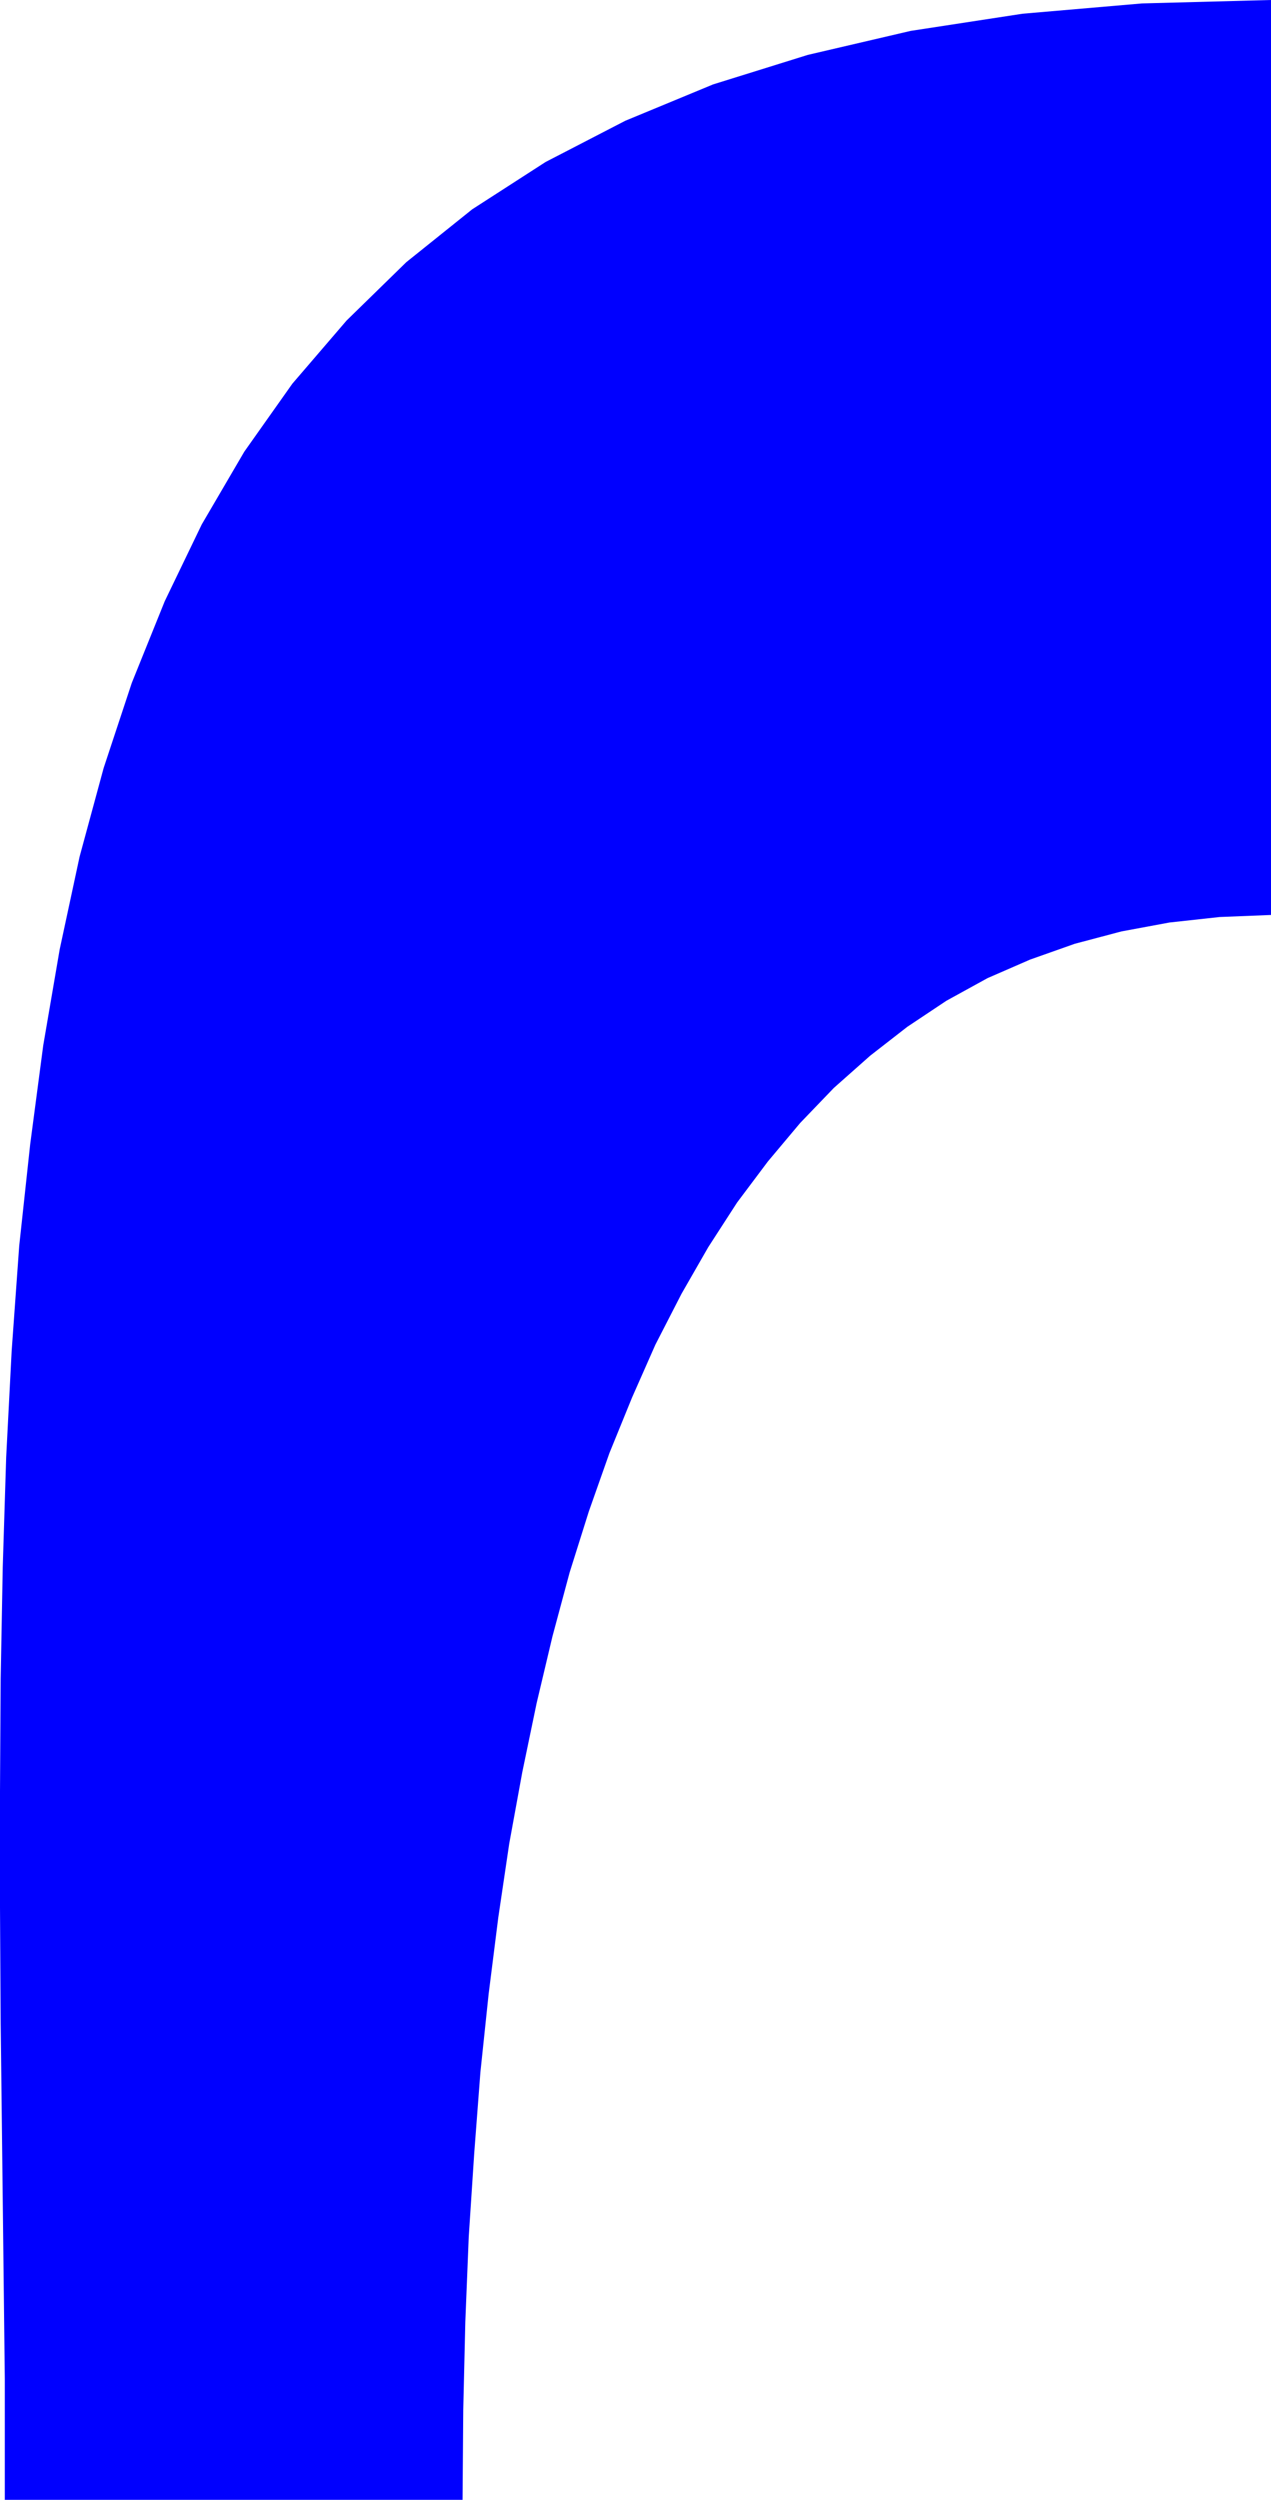 <?xml version="1.0" encoding="UTF-8" standalone="no"?>
<svg
   version="1.0"
   width="79.175mm"
   height="155.711mm"
   id="svg1"
   sodipodi:docname="Shape 024.wmf"
   xmlns:inkscape="http://www.inkscape.org/namespaces/inkscape"
   xmlns:sodipodi="http://sodipodi.sourceforge.net/DTD/sodipodi-0.dtd"
   xmlns="http://www.w3.org/2000/svg"
   xmlns:svg="http://www.w3.org/2000/svg">
  <sodipodi:namedview
     id="namedview1"
     pagecolor="#ffffff"
     bordercolor="#000000"
     borderopacity="0.25"
     inkscape:showpageshadow="2"
     inkscape:pageopacity="0.0"
     inkscape:pagecheckerboard="0"
     inkscape:deskcolor="#d1d1d1"
     inkscape:document-units="mm" />
  <defs
     id="defs1">
    <pattern
       id="WMFhbasepattern"
       patternUnits="userSpaceOnUse"
       width="6"
       height="6"
       x="0"
       y="0" />
  </defs>
  <path
     style="fill:#0000ff;fill-opacity:1;fill-rule:evenodd;stroke:none"
     d="m 299.244,0 v 215.401 l -12.118,0.485 -11.795,1.293 -11.311,2.101 -10.987,2.909 -10.503,3.717 -10.018,4.363 -9.695,5.333 -9.21,6.14 -8.725,6.787 -8.564,7.595 -7.917,8.241 -7.594,9.049 -7.271,9.695 -6.786,10.503 -6.302,10.988 -6.14,11.958 -5.494,12.443 -5.332,13.089 -4.847,13.735 -4.524,14.382 -4.039,15.028 -3.716,15.674 -3.393,16.321 -3.07,16.805 -2.585,17.452 -2.262,17.937 -1.939,18.421 -1.454,19.068 -1.293,19.714 -0.808,20.037 -0.485,20.684 -0.162,21.168 H 1.131 V 560.075 L 0.808,531.958 0.485,504.003 0.162,476.371 0,448.9 v -27.147 l 0.162,-26.663 0.485,-26.178 0.808,-25.855 1.293,-25.047 1.777,-24.723 2.585,-23.915 3.07,-23.269 3.878,-22.623 4.686,-21.815 5.655,-20.845 6.625,-20.037 7.756,-19.229 8.725,-18.098 L 57.522,106.327 68.833,90.329 81.597,75.463 95.655,61.728 111.166,49.285 128.455,38.136 147.198,28.44 167.881,19.876 190.179,12.927 214.415,7.272 240.753,3.232 268.868,0.808 Z"
     id="path1" />
</svg>
